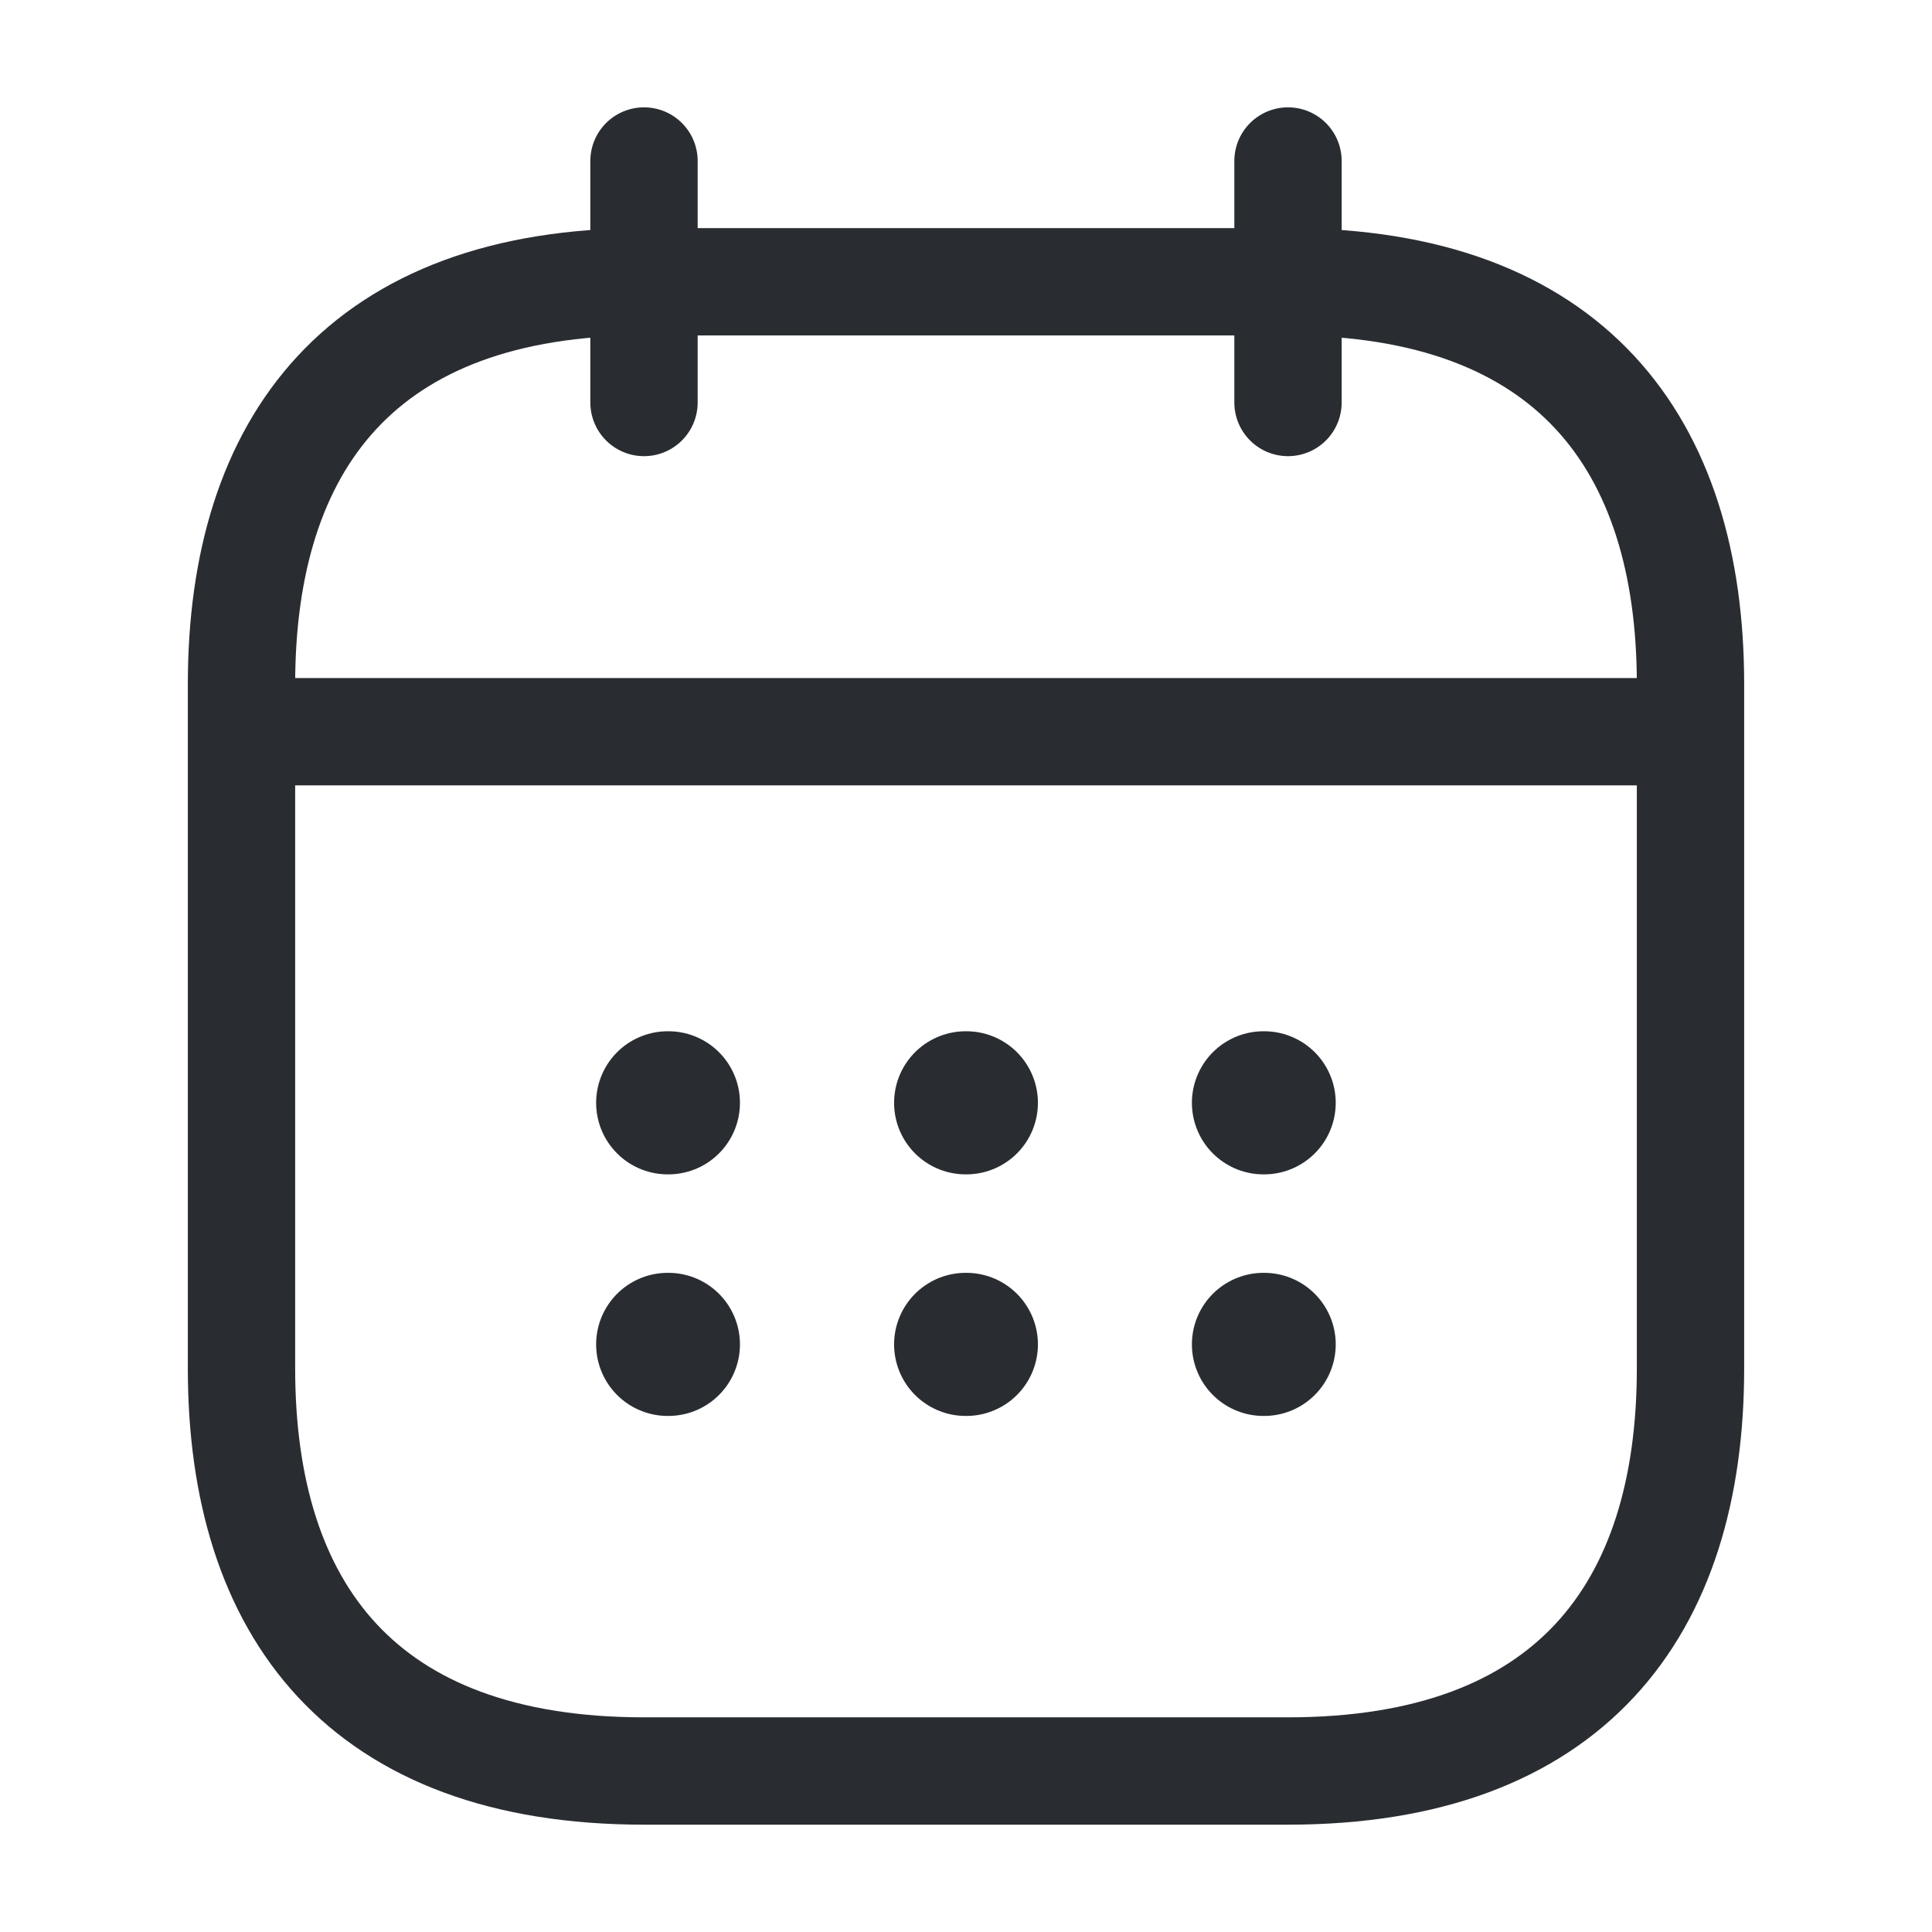 <svg width="27" height="27" viewBox="0 0 27 27" fill="none" xmlns="http://www.w3.org/2000/svg">
<path d="M9 2.25V5.625" stroke="#292D32" stroke-width="1.5" stroke-miterlimit="10" stroke-linecap="round" stroke-linejoin="round"/>
<path d="M18 2.25V5.625" stroke="#292D32" stroke-width="1.5" stroke-miterlimit="10" stroke-linecap="round" stroke-linejoin="round"/>
<path d="M3.938 10.226H23.062" stroke="#292D32" stroke-width="1.5" stroke-miterlimit="10" stroke-linecap="round" stroke-linejoin="round"/>
<path d="M23.625 9.562V19.125C23.625 22.5 21.938 24.75 18 24.75H9C5.062 24.75 3.375 22.5 3.375 19.125V9.562C3.375 6.188 5.062 3.938 9 3.938H18C21.938 3.938 23.625 6.188 23.625 9.562Z" stroke="#292D32" stroke-width="1.5" stroke-miterlimit="10" stroke-linecap="round" stroke-linejoin="round"/>
<path d="M17.657 15.412H17.667" stroke="#292D32" stroke-width="2" stroke-linecap="round" stroke-linejoin="round"/>
<path d="M17.657 18.788H17.667" stroke="#292D32" stroke-width="2" stroke-linecap="round" stroke-linejoin="round"/>
<path d="M13.495 15.412H13.505" stroke="#292D32" stroke-width="2" stroke-linecap="round" stroke-linejoin="round"/>
<path d="M13.495 18.788H13.505" stroke="#292D32" stroke-width="2" stroke-linecap="round" stroke-linejoin="round"/>
<path d="M9.331 15.412H9.341" stroke="#292D32" stroke-width="2" stroke-linecap="round" stroke-linejoin="round"/>
<path d="M9.331 18.788H9.341" stroke="#292D32" stroke-width="2" stroke-linecap="round" stroke-linejoin="round"/>
</svg>
